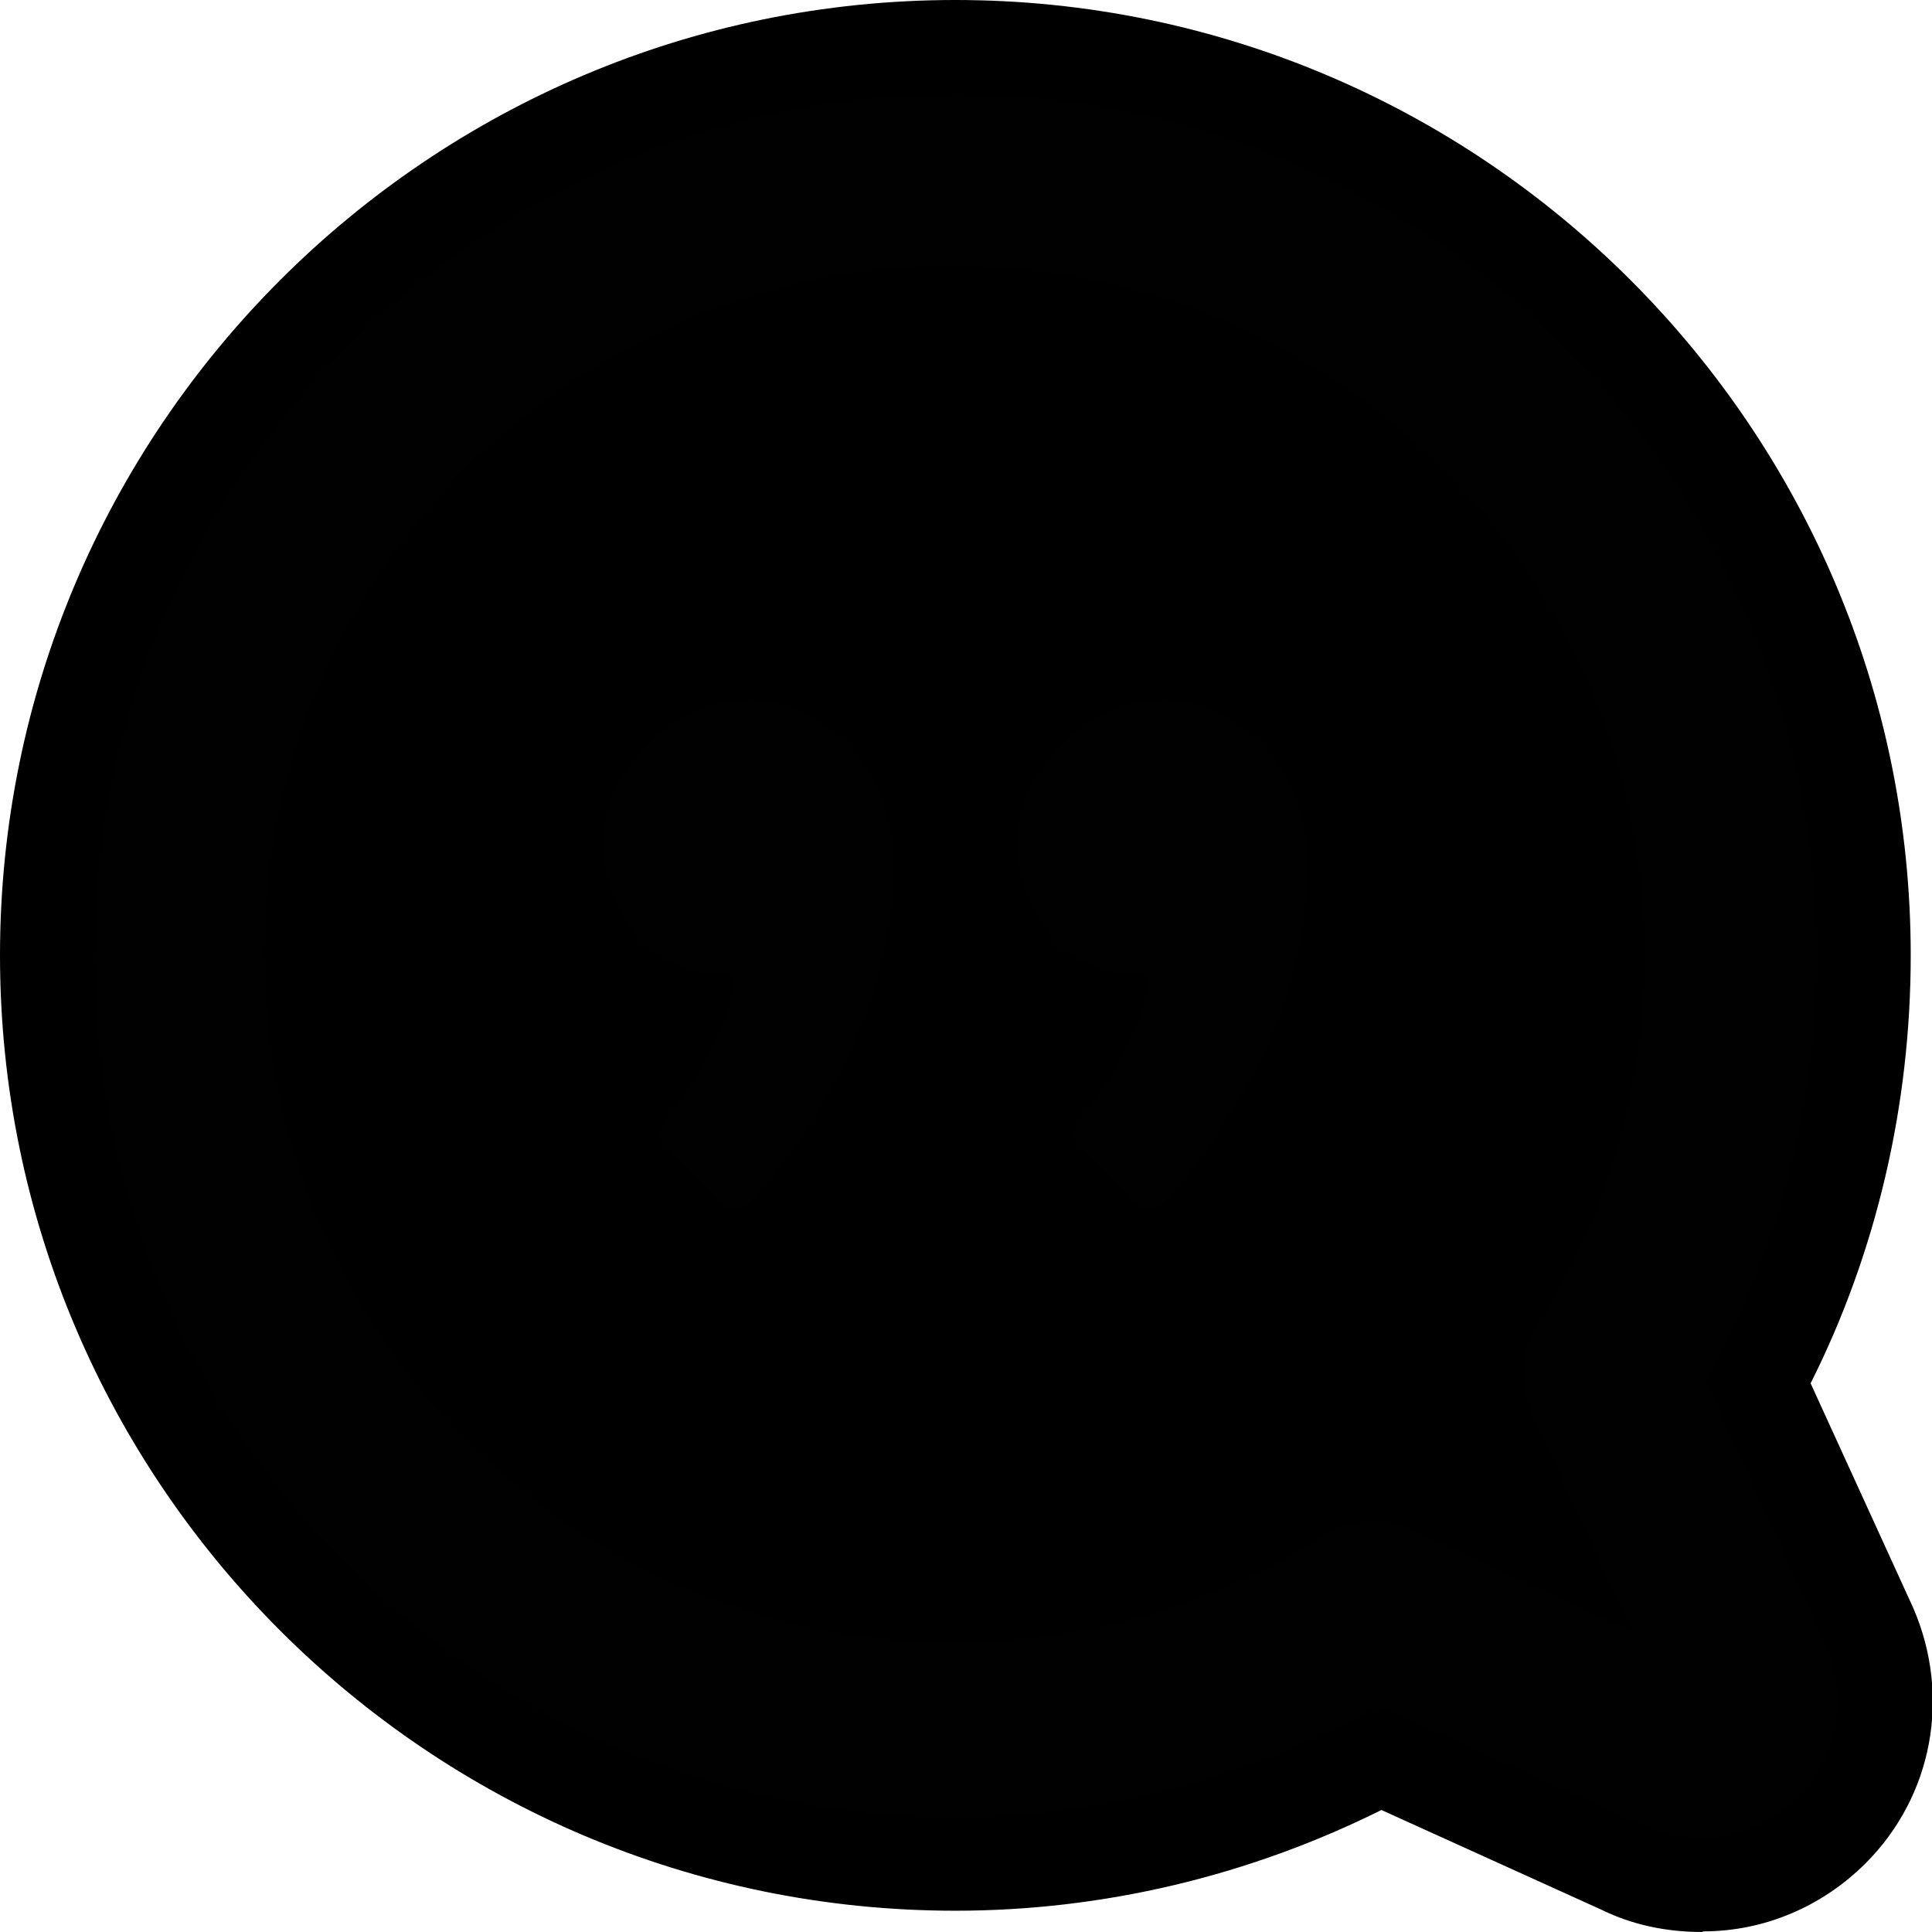 <svg xmlns="http://www.w3.org/2000/svg" width="81" height="81" viewBox="0 0 81 81">
  <g id="icon">
    <g clip-path="url(#clip0_206_937)">
      <path d="M75.361 69.511L70.009 57.786C73.21 52.435 74.836 46.35 74.836 40.054C74.836 20.906 59.255 5.246 40.028 5.246C20.801 5.246 5.246 20.827 5.246 40.054C5.246 59.281 20.827 74.862 40.054 74.862C46.297 74.862 52.383 73.157 57.707 70.036L69.511 75.387C70.114 75.675 70.77 75.754 71.373 75.754C72.475 75.754 73.603 75.308 74.495 74.416C75.754 73.157 76.121 71.216 75.387 69.511H75.361Z"/>
      <path d="M71.373 81C69.826 81 68.409 80.685 67.177 80.082L57.917 75.885C52.33 78.665 46.218 80.108 40.054 80.108C17.968 80.108 0 62.14 0 40.054C0 17.968 17.968 0 40.054 0C62.14 0 80.108 17.968 80.108 40.054C80.108 46.349 78.665 52.514 75.911 57.996L80.213 67.413C81.813 71.111 81.026 75.308 78.22 78.115C76.383 79.951 73.944 80.974 71.4 80.974L71.373 81ZM71.636 70.587H71.688C71.688 70.587 71.662 70.587 71.636 70.587ZM57.419 64.16L69.695 69.721L64.108 57.471L65.524 55.11C68.2 50.651 69.616 45.431 69.616 40.054C69.616 23.765 56.37 10.492 40.054 10.492C23.739 10.492 10.492 23.739 10.492 40.054C10.492 56.37 23.739 69.616 40.054 69.616C45.274 69.616 50.468 68.2 55.058 65.498L57.392 64.134L57.419 64.16Z" />
      <path d="M75.361 69.511L70.009 57.786C73.21 52.435 74.836 46.35 74.836 40.054C74.836 20.906 59.255 5.246 40.028 5.246C20.801 5.246 5.246 20.827 5.246 40.054C5.246 59.281 20.827 74.862 40.054 74.862C46.297 74.862 52.383 73.157 57.707 70.036L69.511 75.387C70.114 75.675 70.77 75.754 71.373 75.754C72.475 75.754 73.603 75.308 74.495 74.416C75.754 73.157 76.121 71.216 75.387 69.511H75.361ZM58.52 65.288C58.232 65.131 57.917 65.078 57.55 65.078C57.104 65.078 56.658 65.236 56.291 65.445C51.386 68.567 45.746 70.193 39.975 70.193C23.345 70.193 9.784 56.684 9.784 40.002C9.784 23.319 23.345 9.837 40.054 9.837C56.763 9.837 70.246 23.345 70.246 40.028C70.246 45.825 68.619 51.465 65.498 56.343C65.052 56.999 65.052 57.839 65.34 58.573L71.059 71.033L58.52 65.236V65.288Z" fill="#010101"/>
      <path d="M71.373 77.065C70.429 77.065 69.616 76.908 68.934 76.567L57.786 71.531C52.33 74.573 46.218 76.2 40.054 76.2C20.145 76.2 3.935 59.989 3.935 40.08C3.935 20.171 20.145 3.935 40.054 3.935C59.963 3.935 76.174 20.145 76.174 40.054C76.174 46.376 74.573 52.514 71.504 57.865L76.567 68.986C77.511 71.19 77.065 73.682 75.413 75.334C74.311 76.436 72.868 77.065 71.373 77.065ZM57.655 68.567L70.062 74.18C70.927 74.6 72.423 74.521 73.446 73.603L57.969 66.468C57.76 66.363 57.392 66.337 56.999 66.573C51.937 69.799 46.035 71.504 40.002 71.504C22.637 71.504 8.499 57.366 8.499 40.002C8.499 22.637 22.637 8.525 40.054 8.525C57.471 8.525 71.557 22.663 71.557 40.028C71.557 46.087 69.852 51.963 66.599 57.051C66.363 57.419 66.468 57.865 66.573 58.101L73.603 73.419C74.469 72.528 74.678 71.216 74.18 70.036L68.567 57.707L68.908 57.104C71.95 52.015 73.55 46.113 73.55 40.054C73.55 21.588 58.52 6.558 40.054 6.558C21.588 6.558 6.558 21.588 6.558 40.054C6.558 58.52 21.588 73.55 40.054 73.55C45.956 73.55 51.832 71.95 57.051 68.908L57.629 68.567H57.655ZM40.054 11.148C24.08 11.148 11.095 24.08 11.095 39.975C11.095 55.871 24.053 68.855 39.975 68.855C45.51 68.855 50.913 67.281 55.609 64.317C56.789 63.609 58.048 63.583 59.097 64.081L68.409 68.383L64.16 59.15C63.662 57.891 63.74 56.632 64.396 55.661C67.36 51.018 68.934 45.615 68.934 40.054C68.934 24.132 55.976 11.174 40.054 11.174V11.148Z" fill="#010101"/>
      <path d="M31.372 29.352C29.745 29.352 28.329 29.955 27.149 31.214C25.968 32.395 25.286 33.811 25.286 35.359C25.286 36.906 25.811 38.192 26.781 39.372C27.752 40.552 29.378 40.867 30.795 40.92C30.585 42.861 29.457 44.854 28.408 46.271C28.25 46.48 28.04 46.717 27.883 46.926C27.595 47.215 27.595 47.739 27.883 48.028L30.191 50.415C30.559 50.782 31.083 50.782 31.45 50.415C32.421 49.366 33.313 48.185 34.126 46.848C36.355 43.359 37.457 39.87 37.457 36.303C37.457 34.231 36.854 32.605 35.595 31.267C34.414 30.008 32.919 29.326 31.372 29.326V29.352Z" fill="#010101"/>
      <path d="M48.736 29.352C47.11 29.352 45.694 29.955 44.513 31.214C43.333 32.395 42.651 33.811 42.651 35.359C42.651 36.906 43.175 38.192 44.146 39.372C45.117 40.552 46.743 40.867 48.159 40.92C47.95 42.861 46.822 44.854 45.772 46.271C45.615 46.48 45.405 46.717 45.248 46.926C44.959 47.215 44.959 47.739 45.248 48.028L47.556 50.415C47.923 50.782 48.448 50.782 48.815 50.415C49.786 49.366 50.677 48.185 51.491 46.848C53.72 43.359 54.822 39.87 54.822 36.303C54.822 34.231 54.219 32.605 52.959 31.267C51.779 30.008 50.363 29.326 48.736 29.326V29.352Z" fill="#010101"/>
    </g>
    <defs>
      <clipPath id="clip0_206_937">
        <rect width="81" height="81" fill="white"/>
      </clipPath>
    </defs>
  </g>
</svg>
